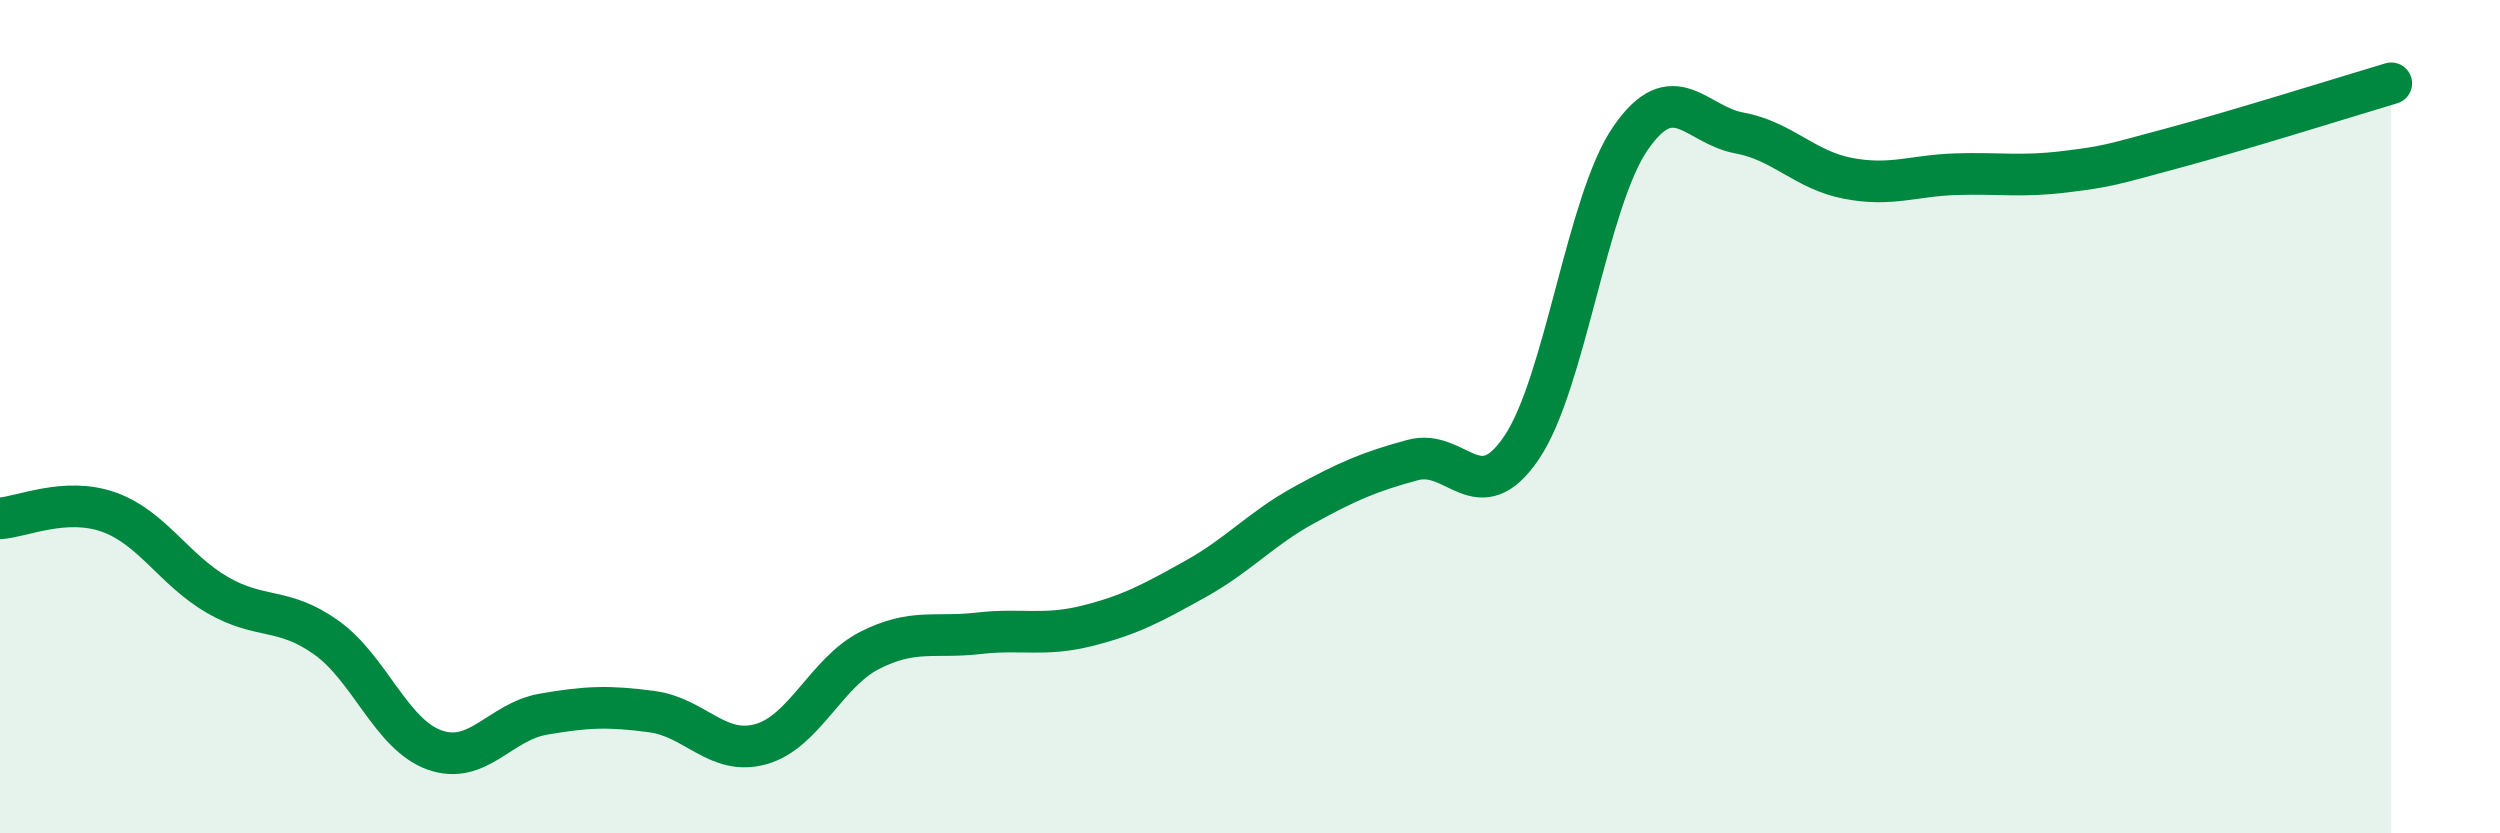 
    <svg width="60" height="20" viewBox="0 0 60 20" xmlns="http://www.w3.org/2000/svg">
      <path
        d="M 0,12.44 C 0.52,12.41 1.57,11.92 2.61,12.29 C 3.65,12.66 4.18,13.68 5.22,14.28 C 6.26,14.88 6.79,14.56 7.83,15.3 C 8.87,16.04 9.39,17.63 10.43,18 C 11.47,18.37 12,17.32 13.04,17.14 C 14.08,16.96 14.61,16.94 15.65,17.08 C 16.69,17.22 17.22,18.15 18.26,17.86 C 19.3,17.57 19.83,16.14 20.87,15.61 C 21.91,15.08 22.44,15.32 23.48,15.2 C 24.52,15.08 25.05,15.28 26.09,15.02 C 27.13,14.76 27.66,14.47 28.7,13.89 C 29.74,13.31 30.26,12.69 31.3,12.12 C 32.34,11.55 32.87,11.32 33.91,11.04 C 34.95,10.76 35.48,12.28 36.52,10.74 C 37.56,9.2 38.09,4.83 39.13,3.32 C 40.17,1.81 40.7,3 41.74,3.19 C 42.78,3.38 43.31,4.08 44.35,4.28 C 45.39,4.48 45.92,4.21 46.96,4.18 C 48,4.15 48.53,4.25 49.57,4.12 C 50.61,3.99 50.61,3.97 52.17,3.55 C 53.73,3.13 56.35,2.31 57.39,2L57.39 20L0 20Z"
        fill="#008740"
        opacity="0.1"
        stroke-linecap="round"
        stroke-linejoin="round"
      />
      <path
        d="M 0,12.44 C 0.52,12.41 1.57,11.92 2.61,12.29 C 3.65,12.66 4.18,13.68 5.22,14.28 C 6.26,14.88 6.79,14.56 7.83,15.3 C 8.87,16.04 9.39,17.63 10.43,18 C 11.47,18.37 12,17.32 13.04,17.14 C 14.08,16.96 14.61,16.94 15.65,17.08 C 16.69,17.22 17.22,18.15 18.26,17.86 C 19.3,17.57 19.83,16.14 20.87,15.61 C 21.91,15.08 22.44,15.32 23.48,15.2 C 24.52,15.08 25.05,15.28 26.09,15.02 C 27.13,14.76 27.66,14.47 28.7,13.89 C 29.74,13.31 30.26,12.69 31.3,12.12 C 32.34,11.55 32.87,11.32 33.91,11.04 C 34.95,10.76 35.48,12.28 36.52,10.74 C 37.56,9.2 38.09,4.83 39.13,3.32 C 40.17,1.81 40.7,3 41.74,3.19 C 42.78,3.38 43.31,4.08 44.35,4.28 C 45.39,4.48 45.92,4.21 46.96,4.18 C 48,4.15 48.53,4.25 49.57,4.12 C 50.61,3.99 50.61,3.97 52.17,3.55 C 53.73,3.13 56.35,2.31 57.39,2"
        stroke="#008740"
        stroke-width="1"
        fill="none"
        stroke-linecap="round"
        stroke-linejoin="round"
      />
    </svg>
  